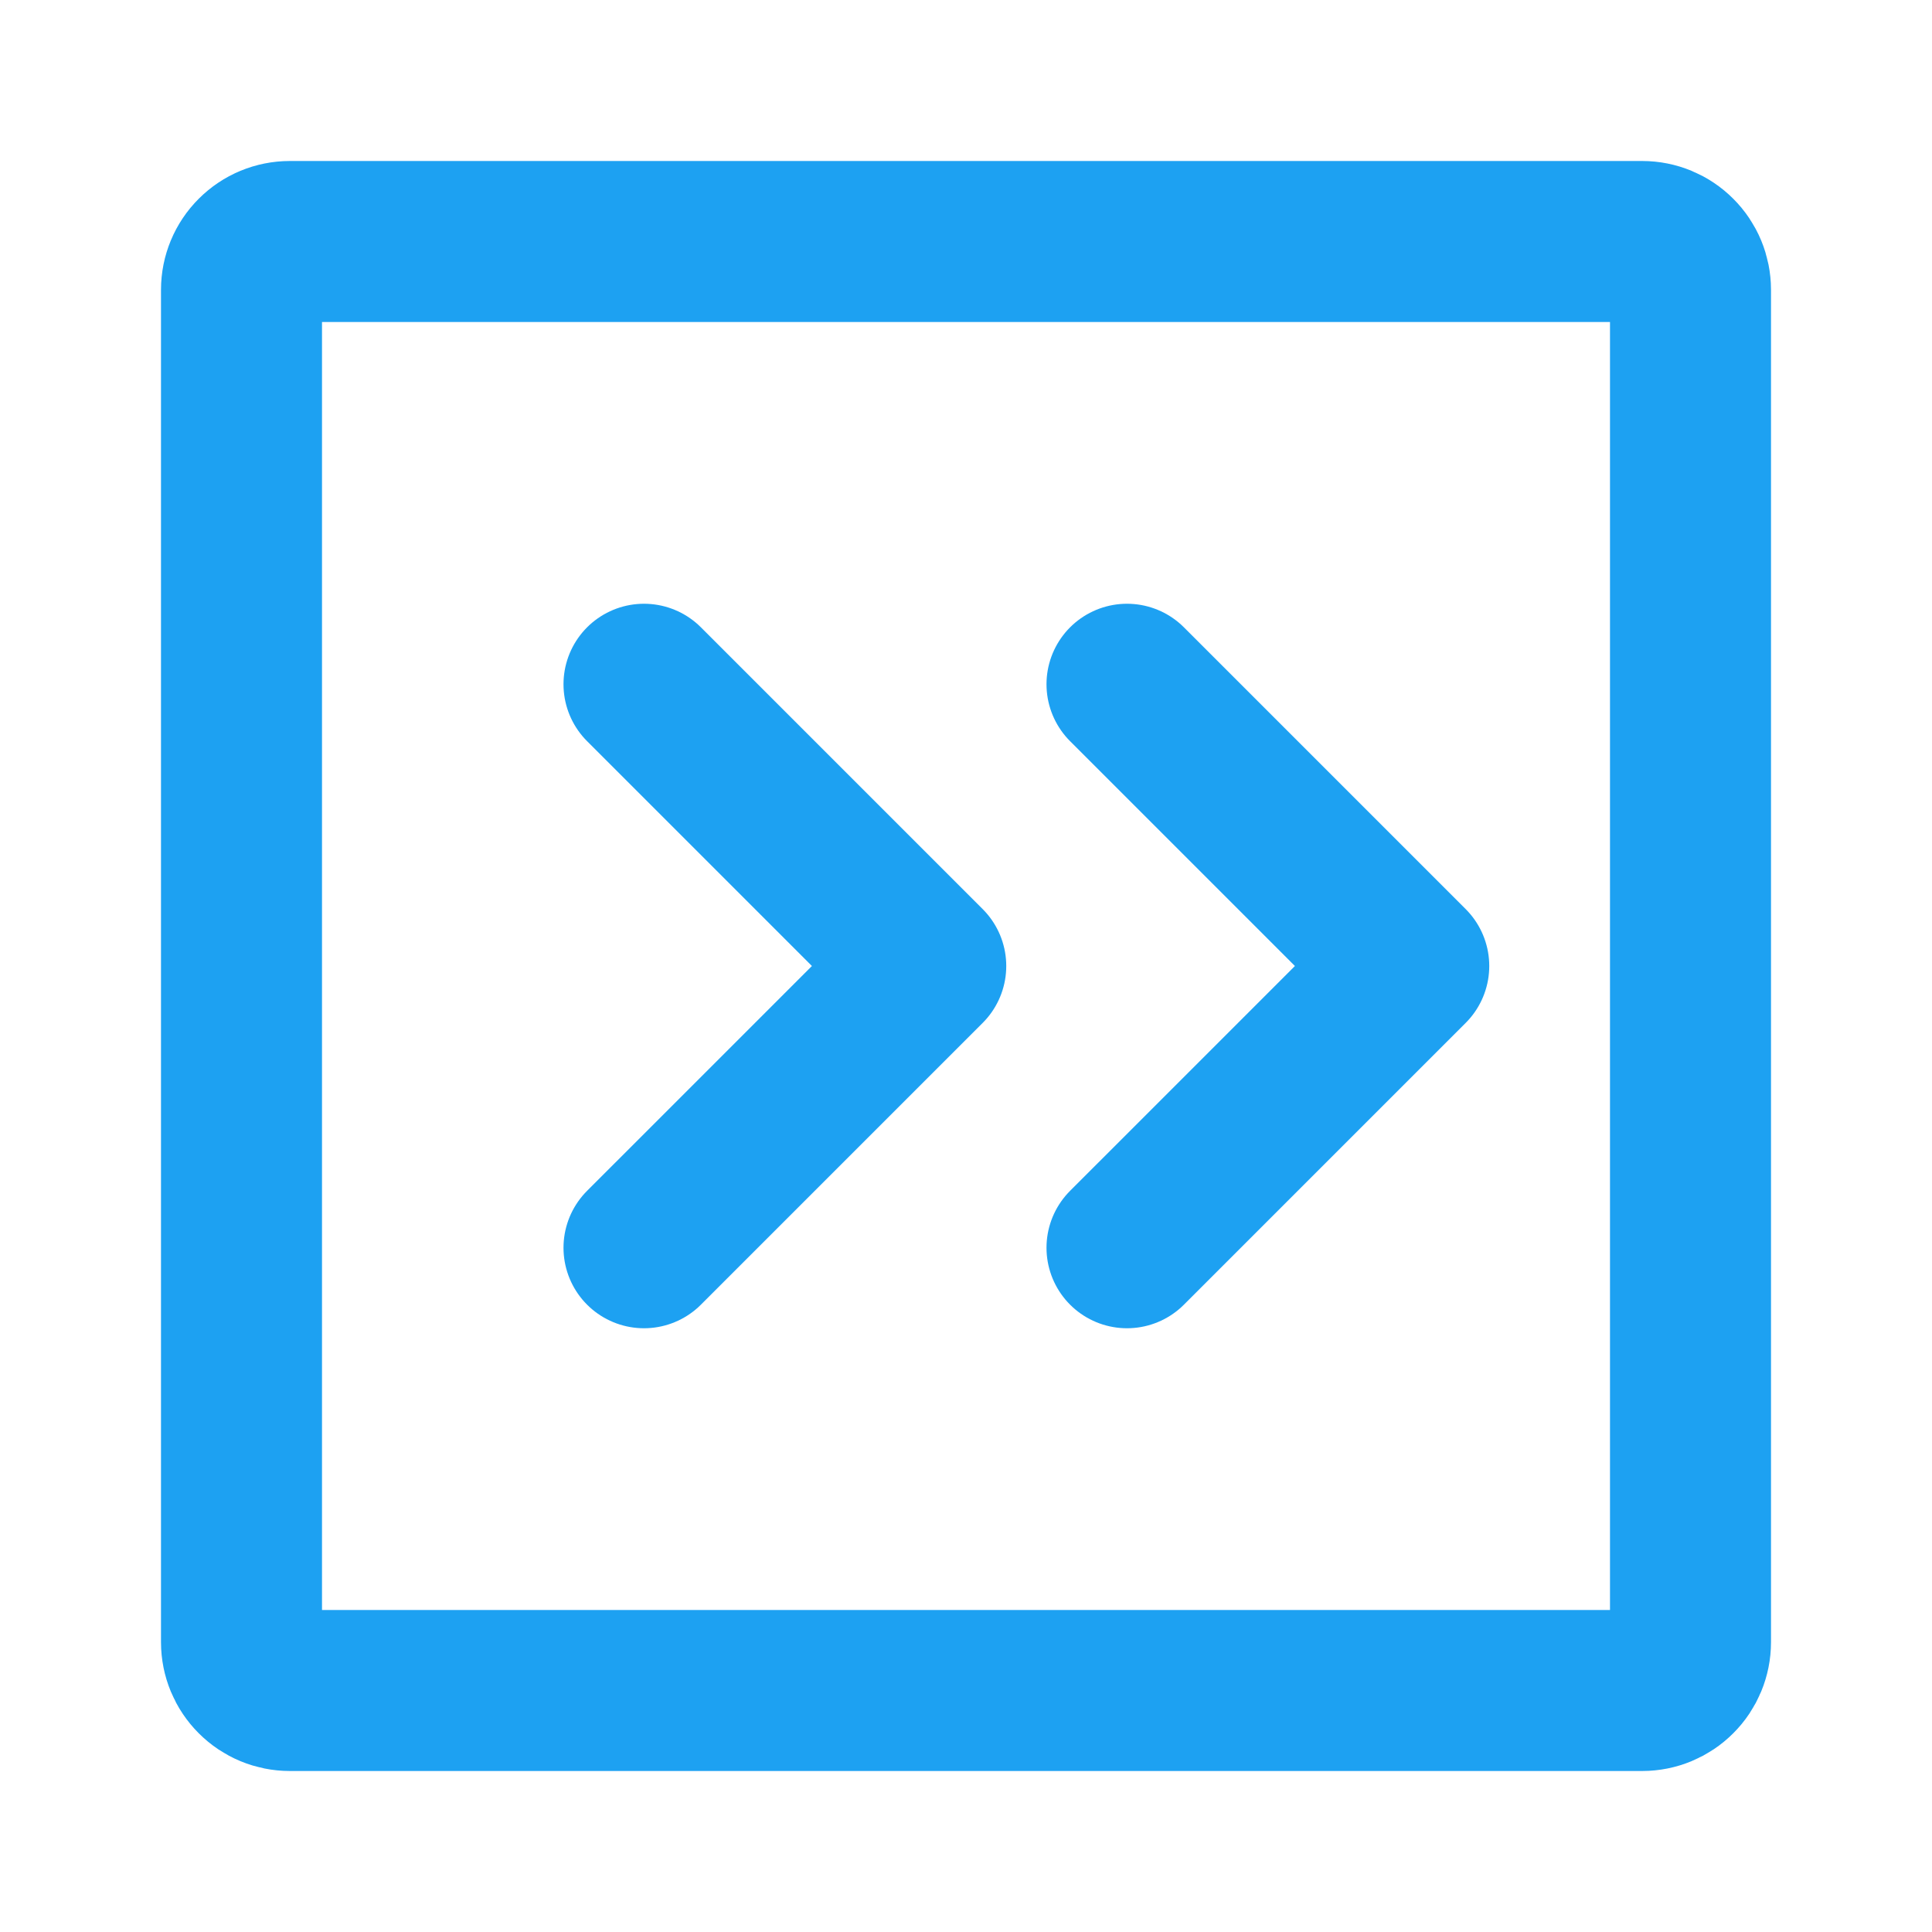 <svg xmlns="http://www.w3.org/2000/svg" width="36" height="36" viewBox="0 0 36 36" fill="none"><path d="M12 12.75L17.25 18L12 23.25M21 12.75L26.25 18L21 23.25" stroke="#1DA1F2" stroke-width="3" stroke-linecap="round" stroke-linejoin="round"></path><path d="M4.5 30.6V5.4C4.5 5.161 4.595 4.932 4.764 4.764C4.932 4.595 5.161 4.5 5.4 4.5H30.6C30.839 4.5 31.068 4.595 31.236 4.764C31.405 4.932 31.5 5.161 31.5 5.4V30.6C31.5 30.839 31.405 31.068 31.236 31.236C31.068 31.405 30.839 31.5 30.6 31.5H5.4C5.161 31.5 4.932 31.405 4.764 31.236C4.595 31.068 4.5 30.839 4.5 30.6Z" stroke="#1DA1F2" stroke-width="3"></path></svg>